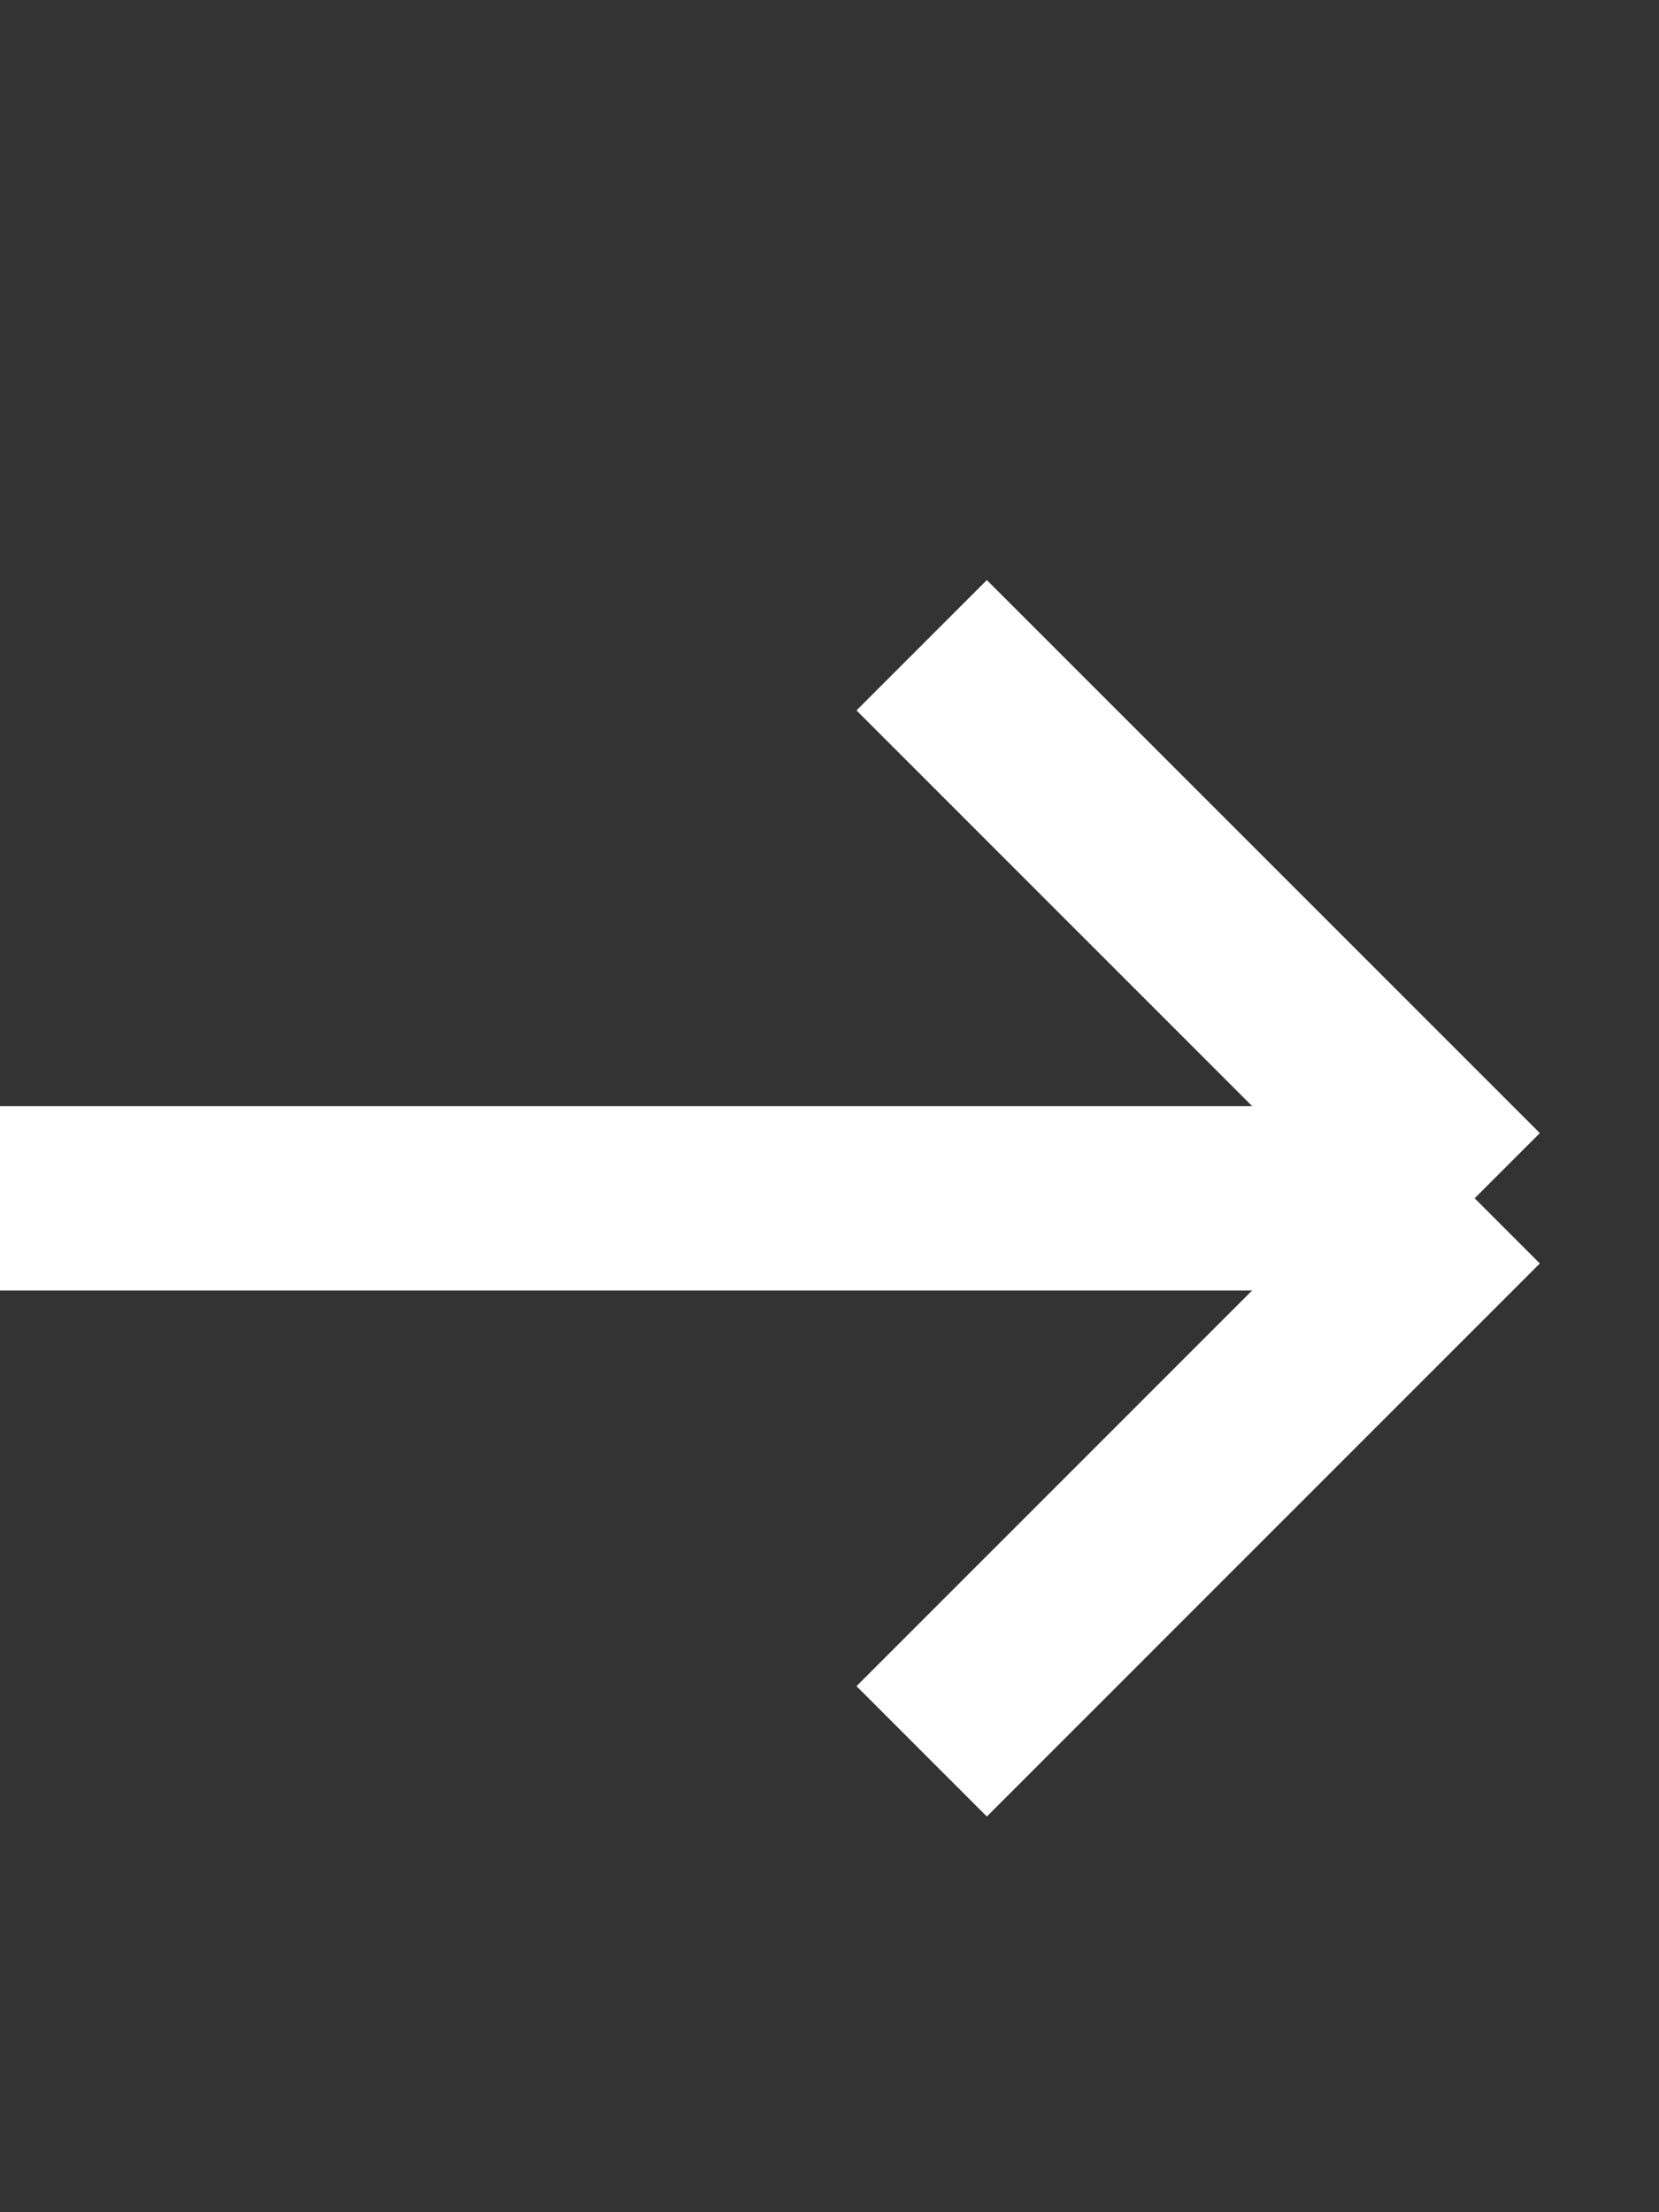 <svg width="18" height="24" viewBox="0 0 18 24" fill="none" xmlns="http://www.w3.org/2000/svg">
<rect x="0" y="0" width="18" height="24" fill="#333333" stroke="none"/>
<path d="M0 13H16M16 13L10 7M16 13L10 19" stroke="white" stroke-width="2"/>
</svg>
